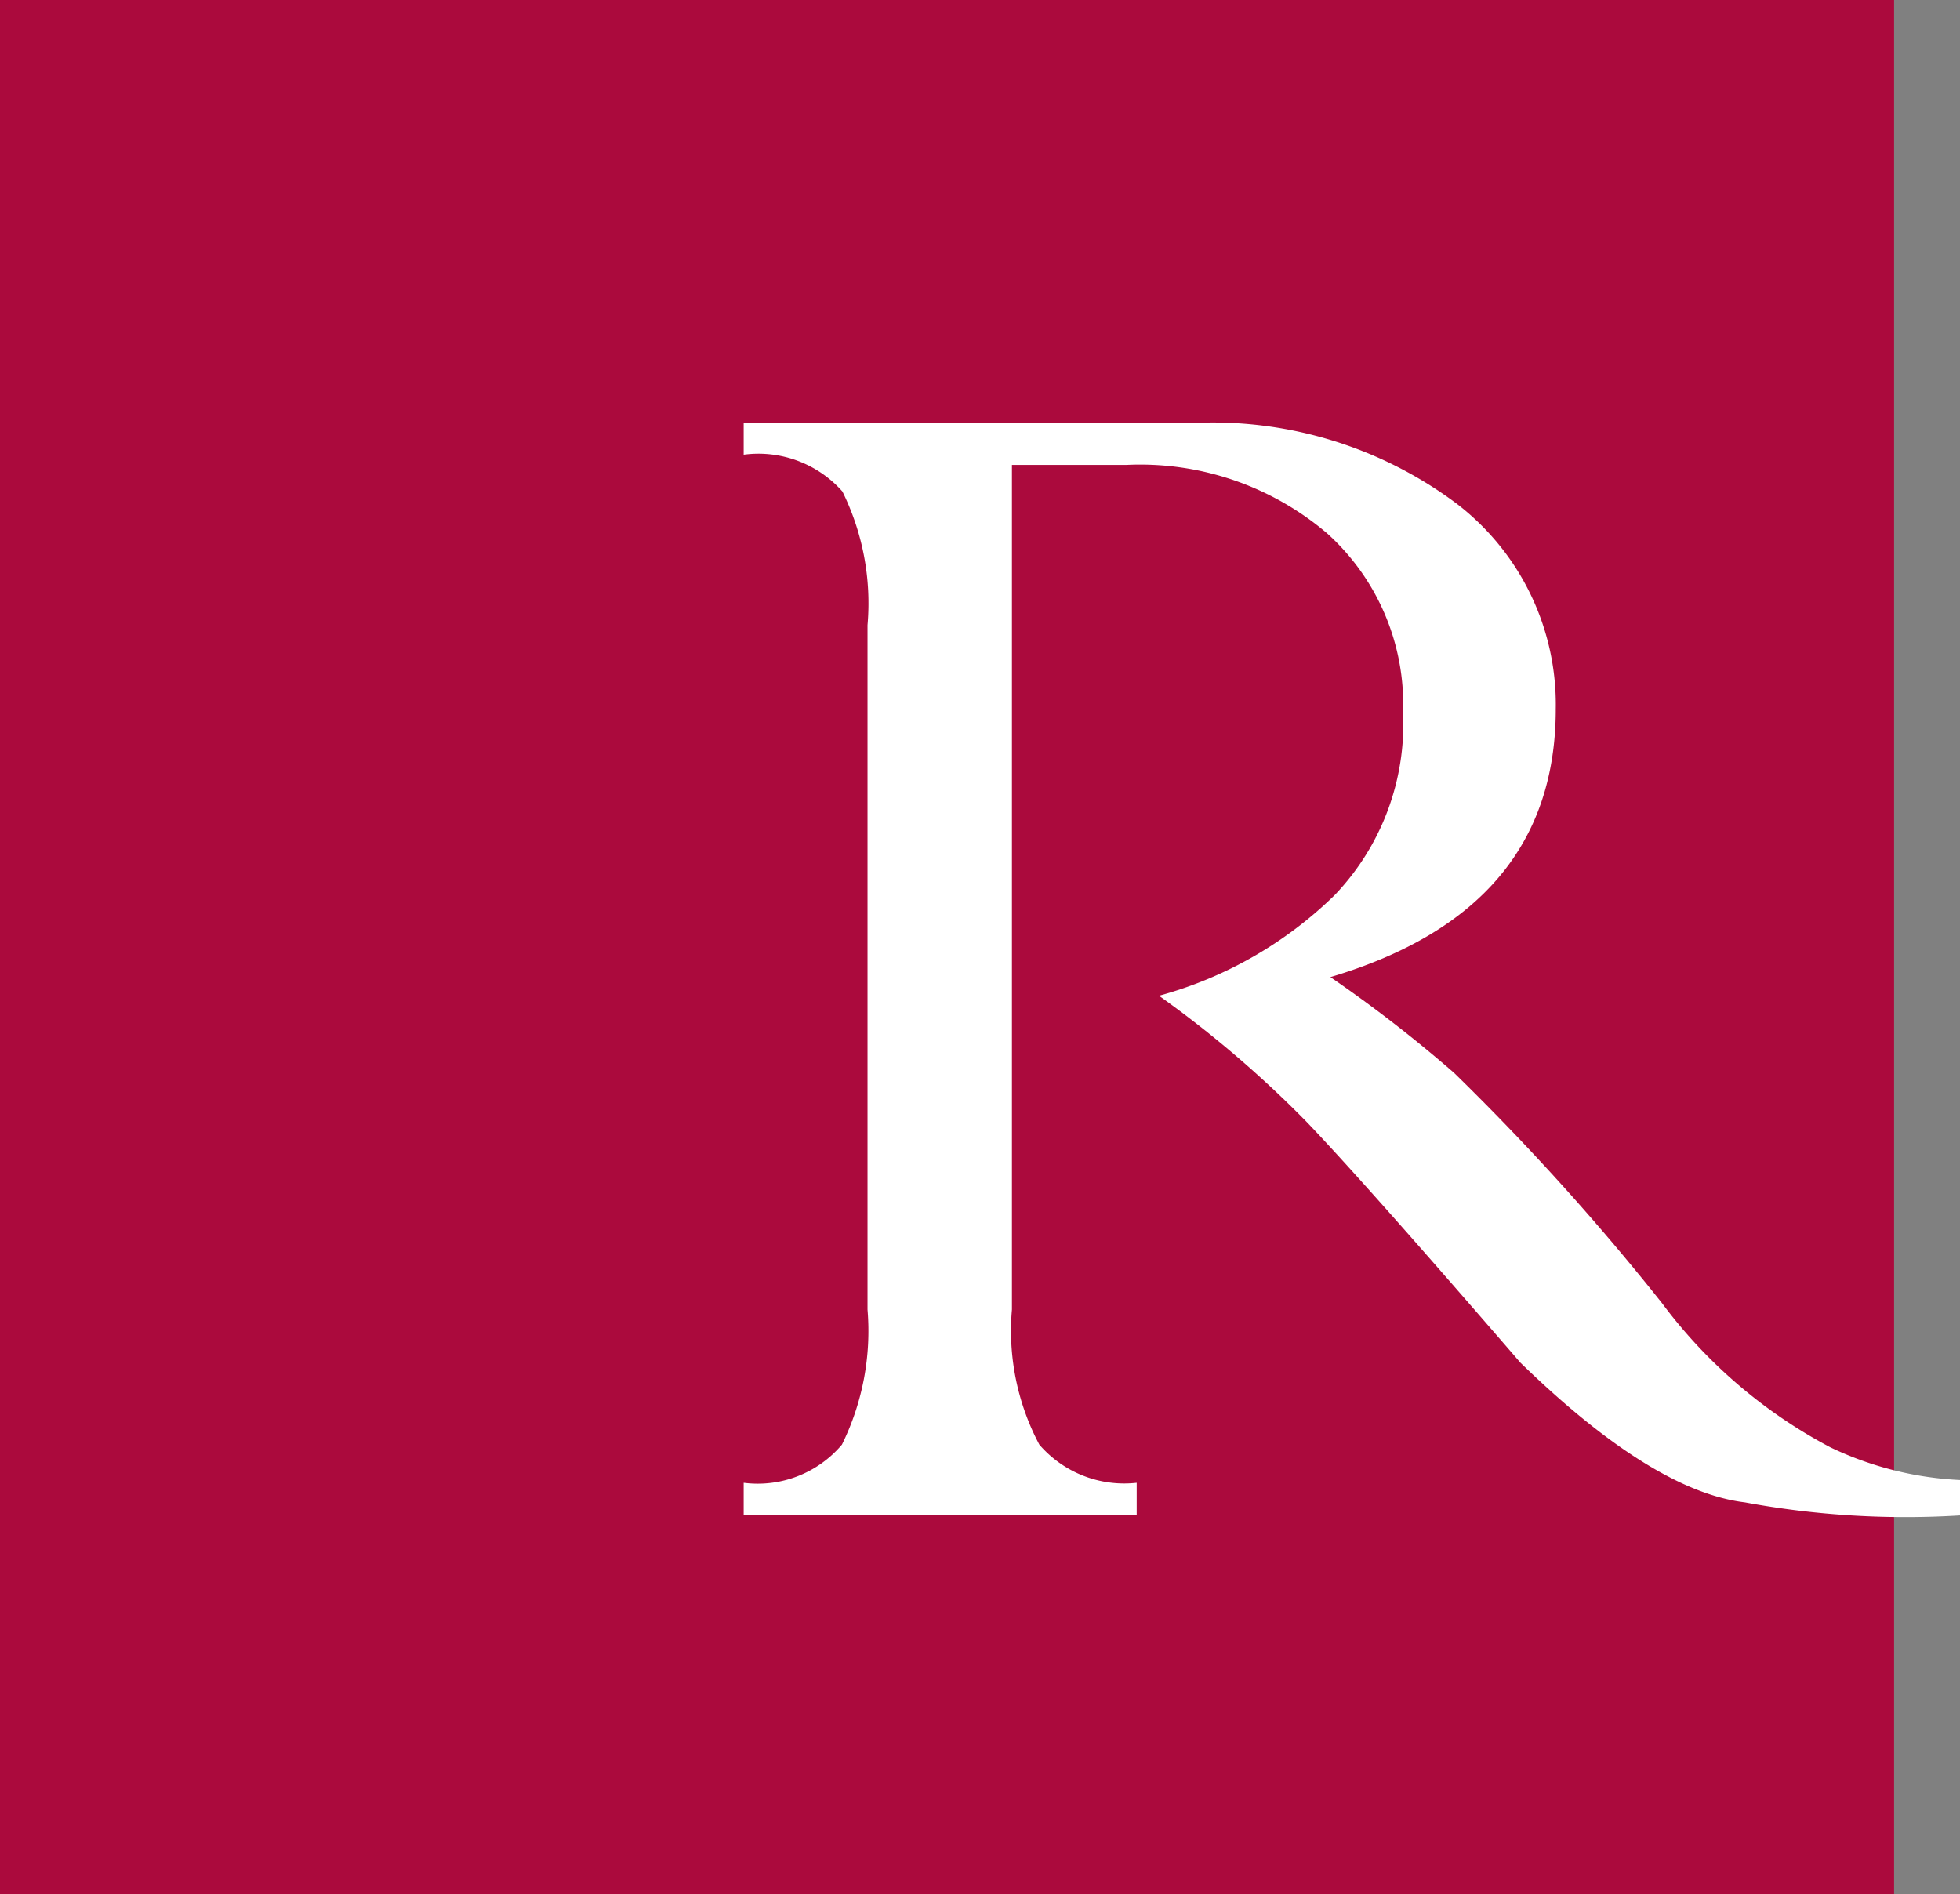 <svg xmlns="http://www.w3.org/2000/svg" viewBox="0 0 53.067 51.284">
  <rect x="0" y="0" width="53.067" height="51.284" fill="#808080" stroke="none"/>
  <defs>
    <style>
      .cls-1 {
        fill: #ab0a3d;
      }

      .cls-2 {
        fill: #fff;
      }
    </style>
  </defs>
  <title>Risorsa 3</title>
  <g id="Livello_2" data-name="Livello 2">
    <g id="Livello_1-2" data-name="Livello 1">
      <g>
        <rect class="cls-1" width="51.282" height="51.284"/>
        <path class="cls-2" d="M31.38,26.962a10.914,10.914,0,0,0,4.754-2.723,6.705,6.705,0,0,0,1.854-4.942,6.234,6.234,0,0,0-2.056-4.855,7.805,7.805,0,0,0-5.434-1.853h-3.1v22.87a6.574,6.574,0,0,0,.742,3.657,3.038,3.038,0,0,0,2.636,1.033v.883H20.135v-.883a2.986,2.986,0,0,0,2.66-1.033,6.961,6.961,0,0,0,.693-3.657V16.927a6.842,6.842,0,0,0-.68-3.619,3.037,3.037,0,0,0-2.673-.996v-.857h12.129a11.038,11.038,0,0,1,7.173,2.181,6.85,6.85,0,0,1,2.685,5.56q0,5.445-6.102,7.261a36.624,36.624,0,0,1,3.354,2.598,66.324,66.324,0,0,1,5.623,6.228,13.576,13.576,0,0,0,4.564,3.908,9.118,9.118,0,0,0,3.506.883v.958a23.954,23.954,0,0,1-5.826-.353q-2.496-.303-6.076-3.782-4.185-4.842-5.775-6.506a29.831,29.831,0,0,0-4.01-3.429"/>
      </g>
    </g>
  </g>
</svg>
